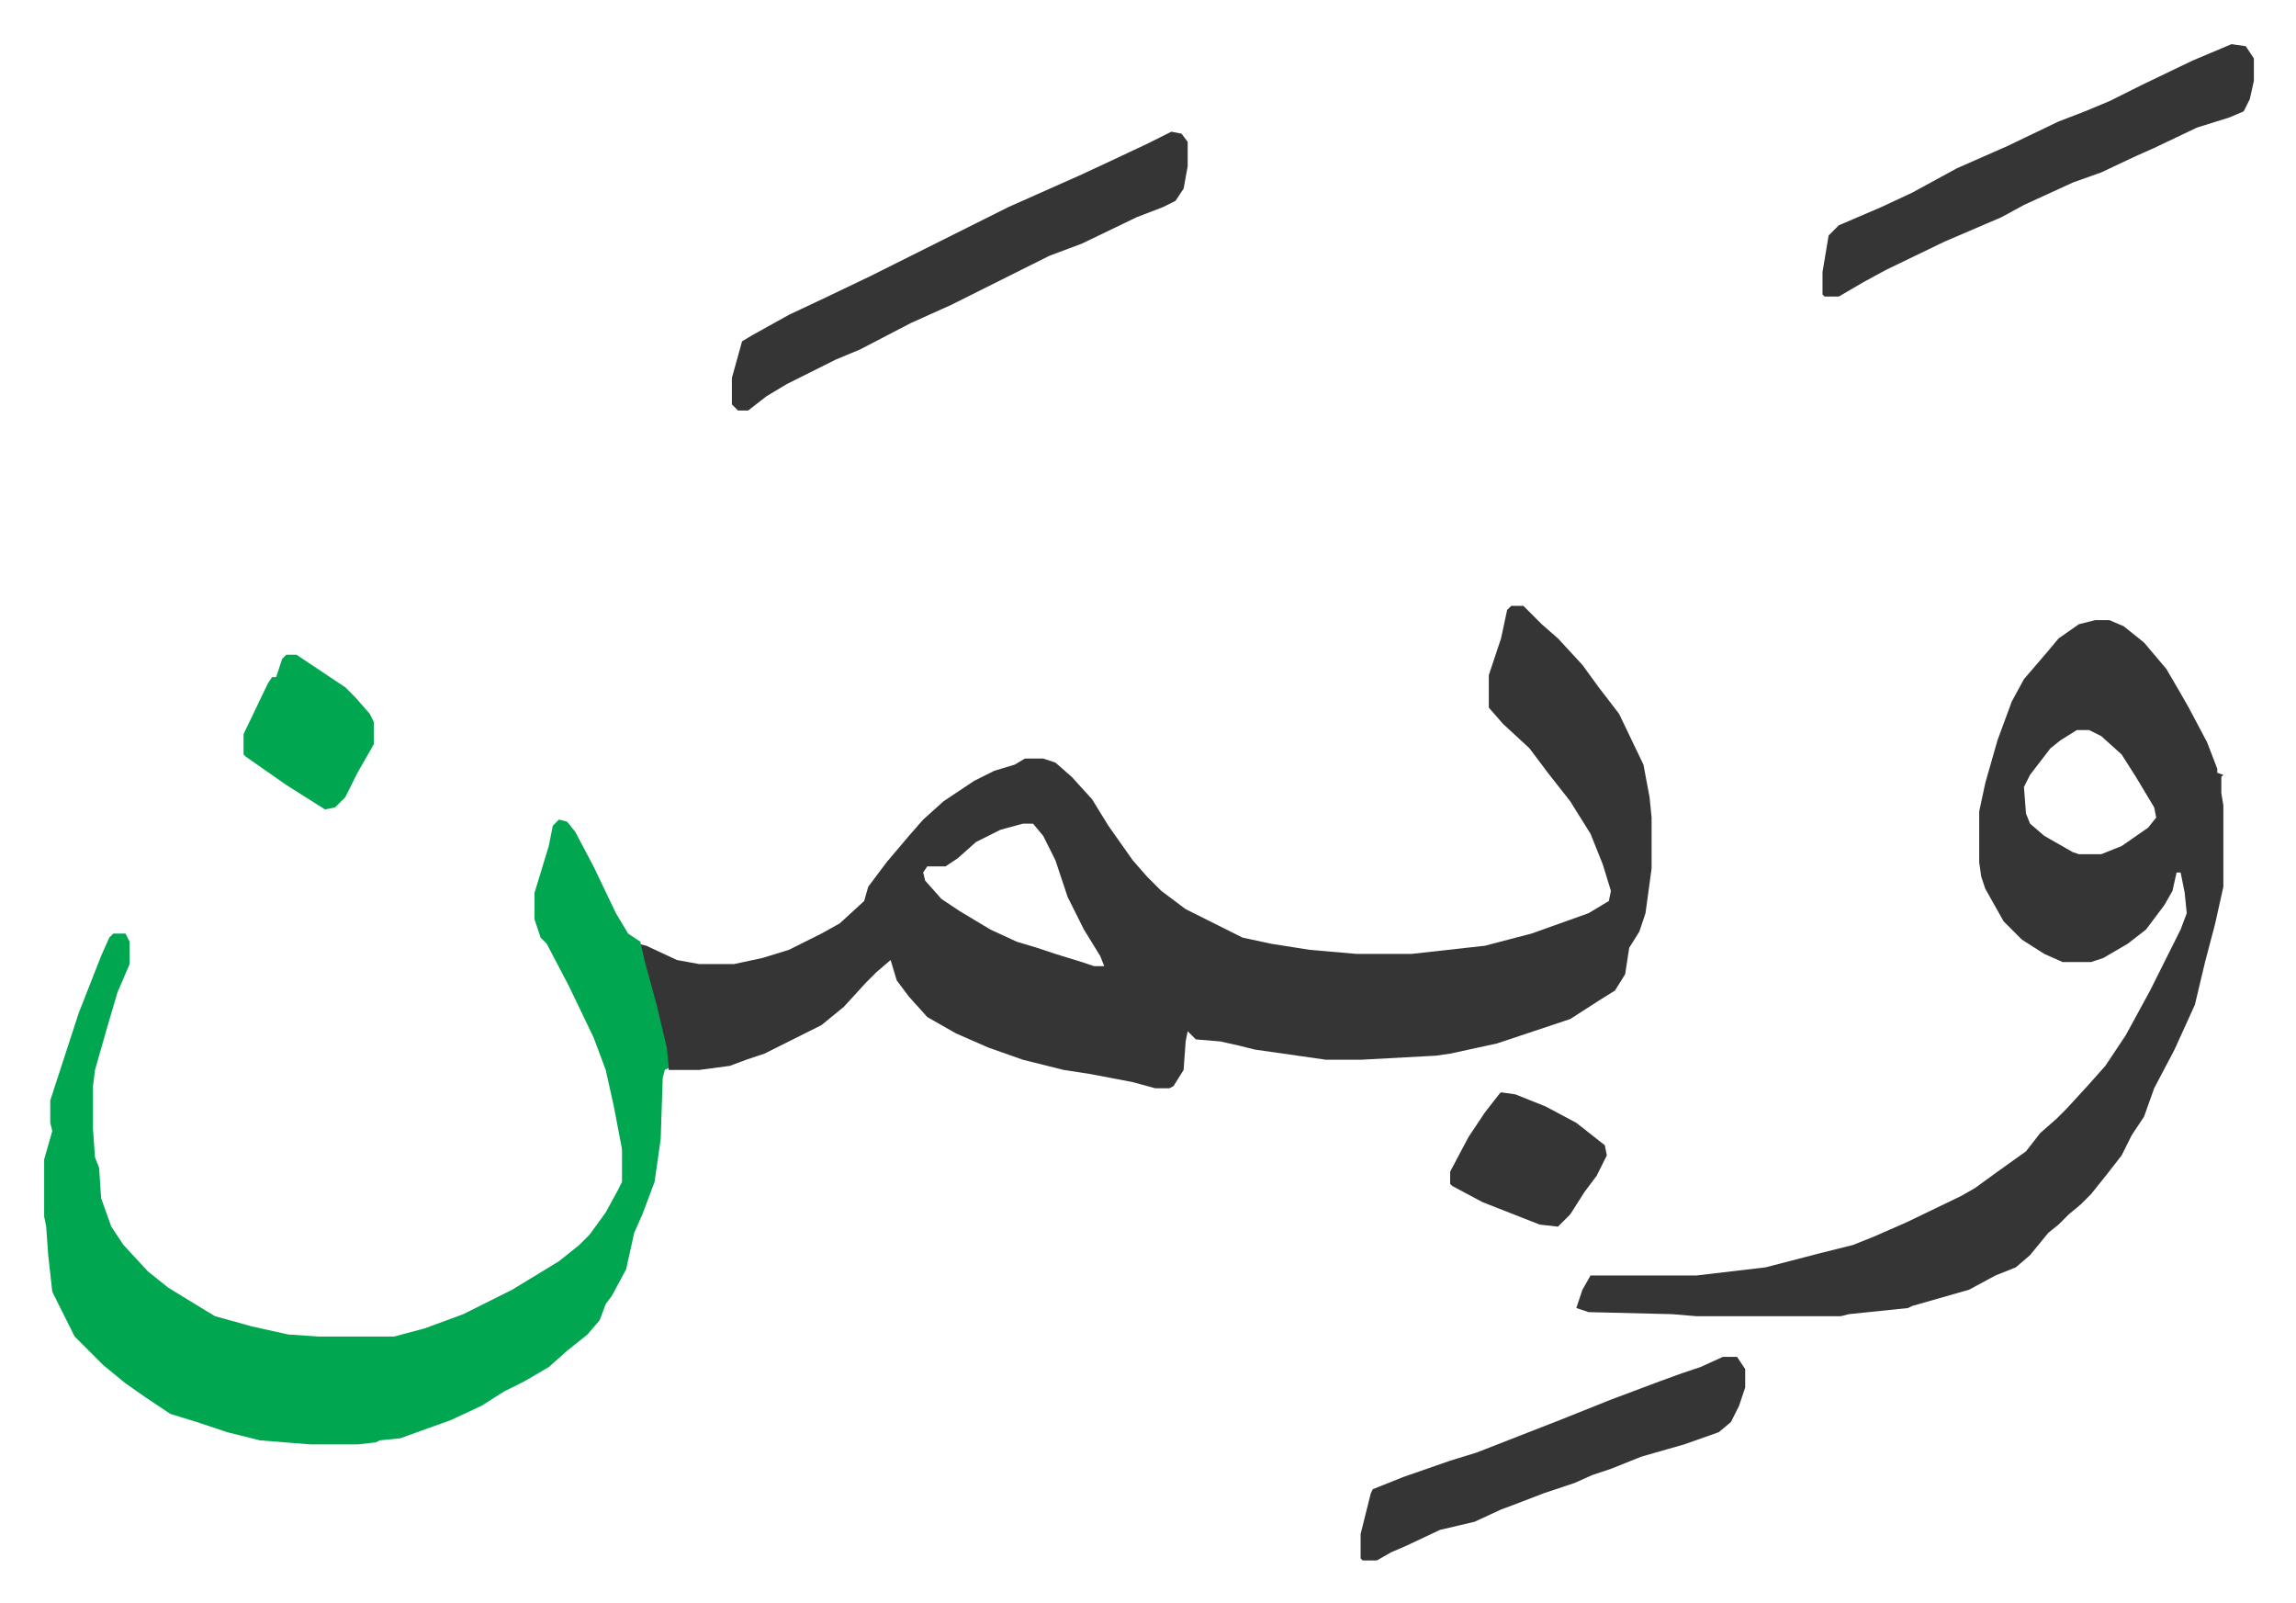 <svg xmlns="http://www.w3.org/2000/svg" role="img" viewBox="-21.70 435.30 1128.40 787.40"><path fill="#353535" id="rule_normal" d="M721 733h6l9 9 8 7 12 13 8 11 10 13 12 25 3 16 1 10v25l-3 22-3 9-5 8-2 13-5 8-8 5-14 9-18 6-18 6-23 5-7 1-37 2h-17l-35-5-8-2-9-2-12-1-4-4-1 5-1 14-5 8-2 1h-7l-11-3-21-4-13-2-20-5-17-6-16-7-14-8-9-10-6-8-3-10-7 6-5 5-11 12-11 9-20 10-8 4-9 3-8 3-15 2h-15l-5-24-5-20-5-16v-2l4 1 15 7 11 2h17l14-3 13-4 16-8 9-5 12-11 2-7 9-12 11-13 7-8 10-9 15-10 10-5 10-3 5-3h9l6 2 8 7 10 11 8 13 12 17 7 8 7 7 12 9 16 8 12 6 14 3 19 3 23 2h27l36-4 23-6 28-10 10-6 1-5-4-13-6-15-10-16-11-14-9-12-13-12-7-8v-16l3-9 3-9 3-14zM481 840l-11 3-12 6-9 8-6 4h-9l-2 3 1 4 8 9 9 6 15 9 13 6 10 3 9 3 13 4 6 2h5l-2-5-8-13-8-16-6-18-6-12-5-6zm527-100h7l7 3 10 8 11 13 7 12 4 7 9 17 5 13v2l3 1-1 1v8l1 6v40l-4 18-5 19-5 21-10 22-10 19-5 14-6 9-5 10-7 9-8 10-5 5-6 5-5 5-5 4-9 11-7 6-10 4-13 7-28 8-2 1-29 3-4 1h-71l-12-1-41-1-6-2 3-9 4-7h52l34-4 27-7 16-4 10-4 16-7 27-13 7-4 11-8 14-10 7-9 8-7 5-5 11-12 8-9 10-15 12-22 15-30 3-8-1-10-2-10h-2l-2 9-4 7-9 12-9 7-12 7-6 2h-14l-9-4-11-7-9-9-9-16-2-6-1-7v-25l3-14 6-21 7-19 6-11 12-14 5-6 10-7zm-9 54l-8 5-5 4-10 13-3 6 1 13 2 5 7 6 14 8 3 1h11l10-4 13-9 4-5-1-5-9-15-7-11-10-9-6-3z"/><path fill="#00a650" id="rule_idgham_with_ghunnah" d="M253 838l4 1 4 5 9 17 11 23 6 10 6 4 2 9 6 22 5 21 1 10-2 1-1 4-1 30-3 21-6 16-4 9-4 18-7 13-3 4-3 8-6 7-10 8-9 8-12 7-10 5-11 7-15 7-25 9-10 1-2 1-9 1h-23l-25-2-16-4-15-5-13-4-12-8-10-7-11-9-14-14-8-16-3-6-2-18-1-14-1-5v-28l4-14-1-4v-11l14-43 11-28 4-9 2-2h6l2 4v11l-6 14-5 17-6 21-1 8v21l1 14 2 5 1 15 5 14 6 9 12 13 10 8 18 11 5 3 18 5 18 4 15 1h37l15-4 19-7 24-12 23-14 10-8 5-5 8-11 6-11 2-4v-16l-4-21-4-18-6-16-12-25-11-21-3-3-3-9v-13l7-23 2-10z"/><path fill="#353535" id="rule_normal" d="M554 500l5 1 3 4v12l-2 11-4 6-6 3-13 5-27 13-16 6-16 8-16 8-16 8-20 9-25 13-12 5-10 5-14 7-10 6-9 7h-5l-3-3v-13l5-18 5-3 18-10 17-8 23-11 68-34 36-16 15-7 17-8zm521-43l7 1 4 6v11l-2 9-3 6-7 3-16 5-21 10-9 4-17 8-14 5-24 11-11 6-7 3-21 9-29 14-11 6-12 7h-7l-1-1v-11l3-18 5-5 21-9 15-7 22-12 25-11 25-12 13-5 12-5 16-8 25-12zm-250 645h7l4 6v9l-3 9-4 8-6 5-17 6-21 6-15 6-9 3-9 4-15 5-13 5-8 3-13 6-17 4-17 8-7 3-7 4h-7l-1-1v-12l5-20 1-2 15-6 23-8 13-4 41-16 25-10 24-9 11-4 9-3zM716 972l7 1 15 6 15 8 14 11 1 5-5 10-6 8-7 11-6 6-9-1-28-11-15-8-1-1v-6l9-17 8-12 7-9z"/><path fill="#00a650" id="rule_idgham_with_ghunnah" d="M119 757h5l24 16 5 5 7 8 2 4v11l-8 14-6 12-5 5-5 1-19-12-20-14-1-1v-10l12-25 2-3h2l3-9z"/></svg>
